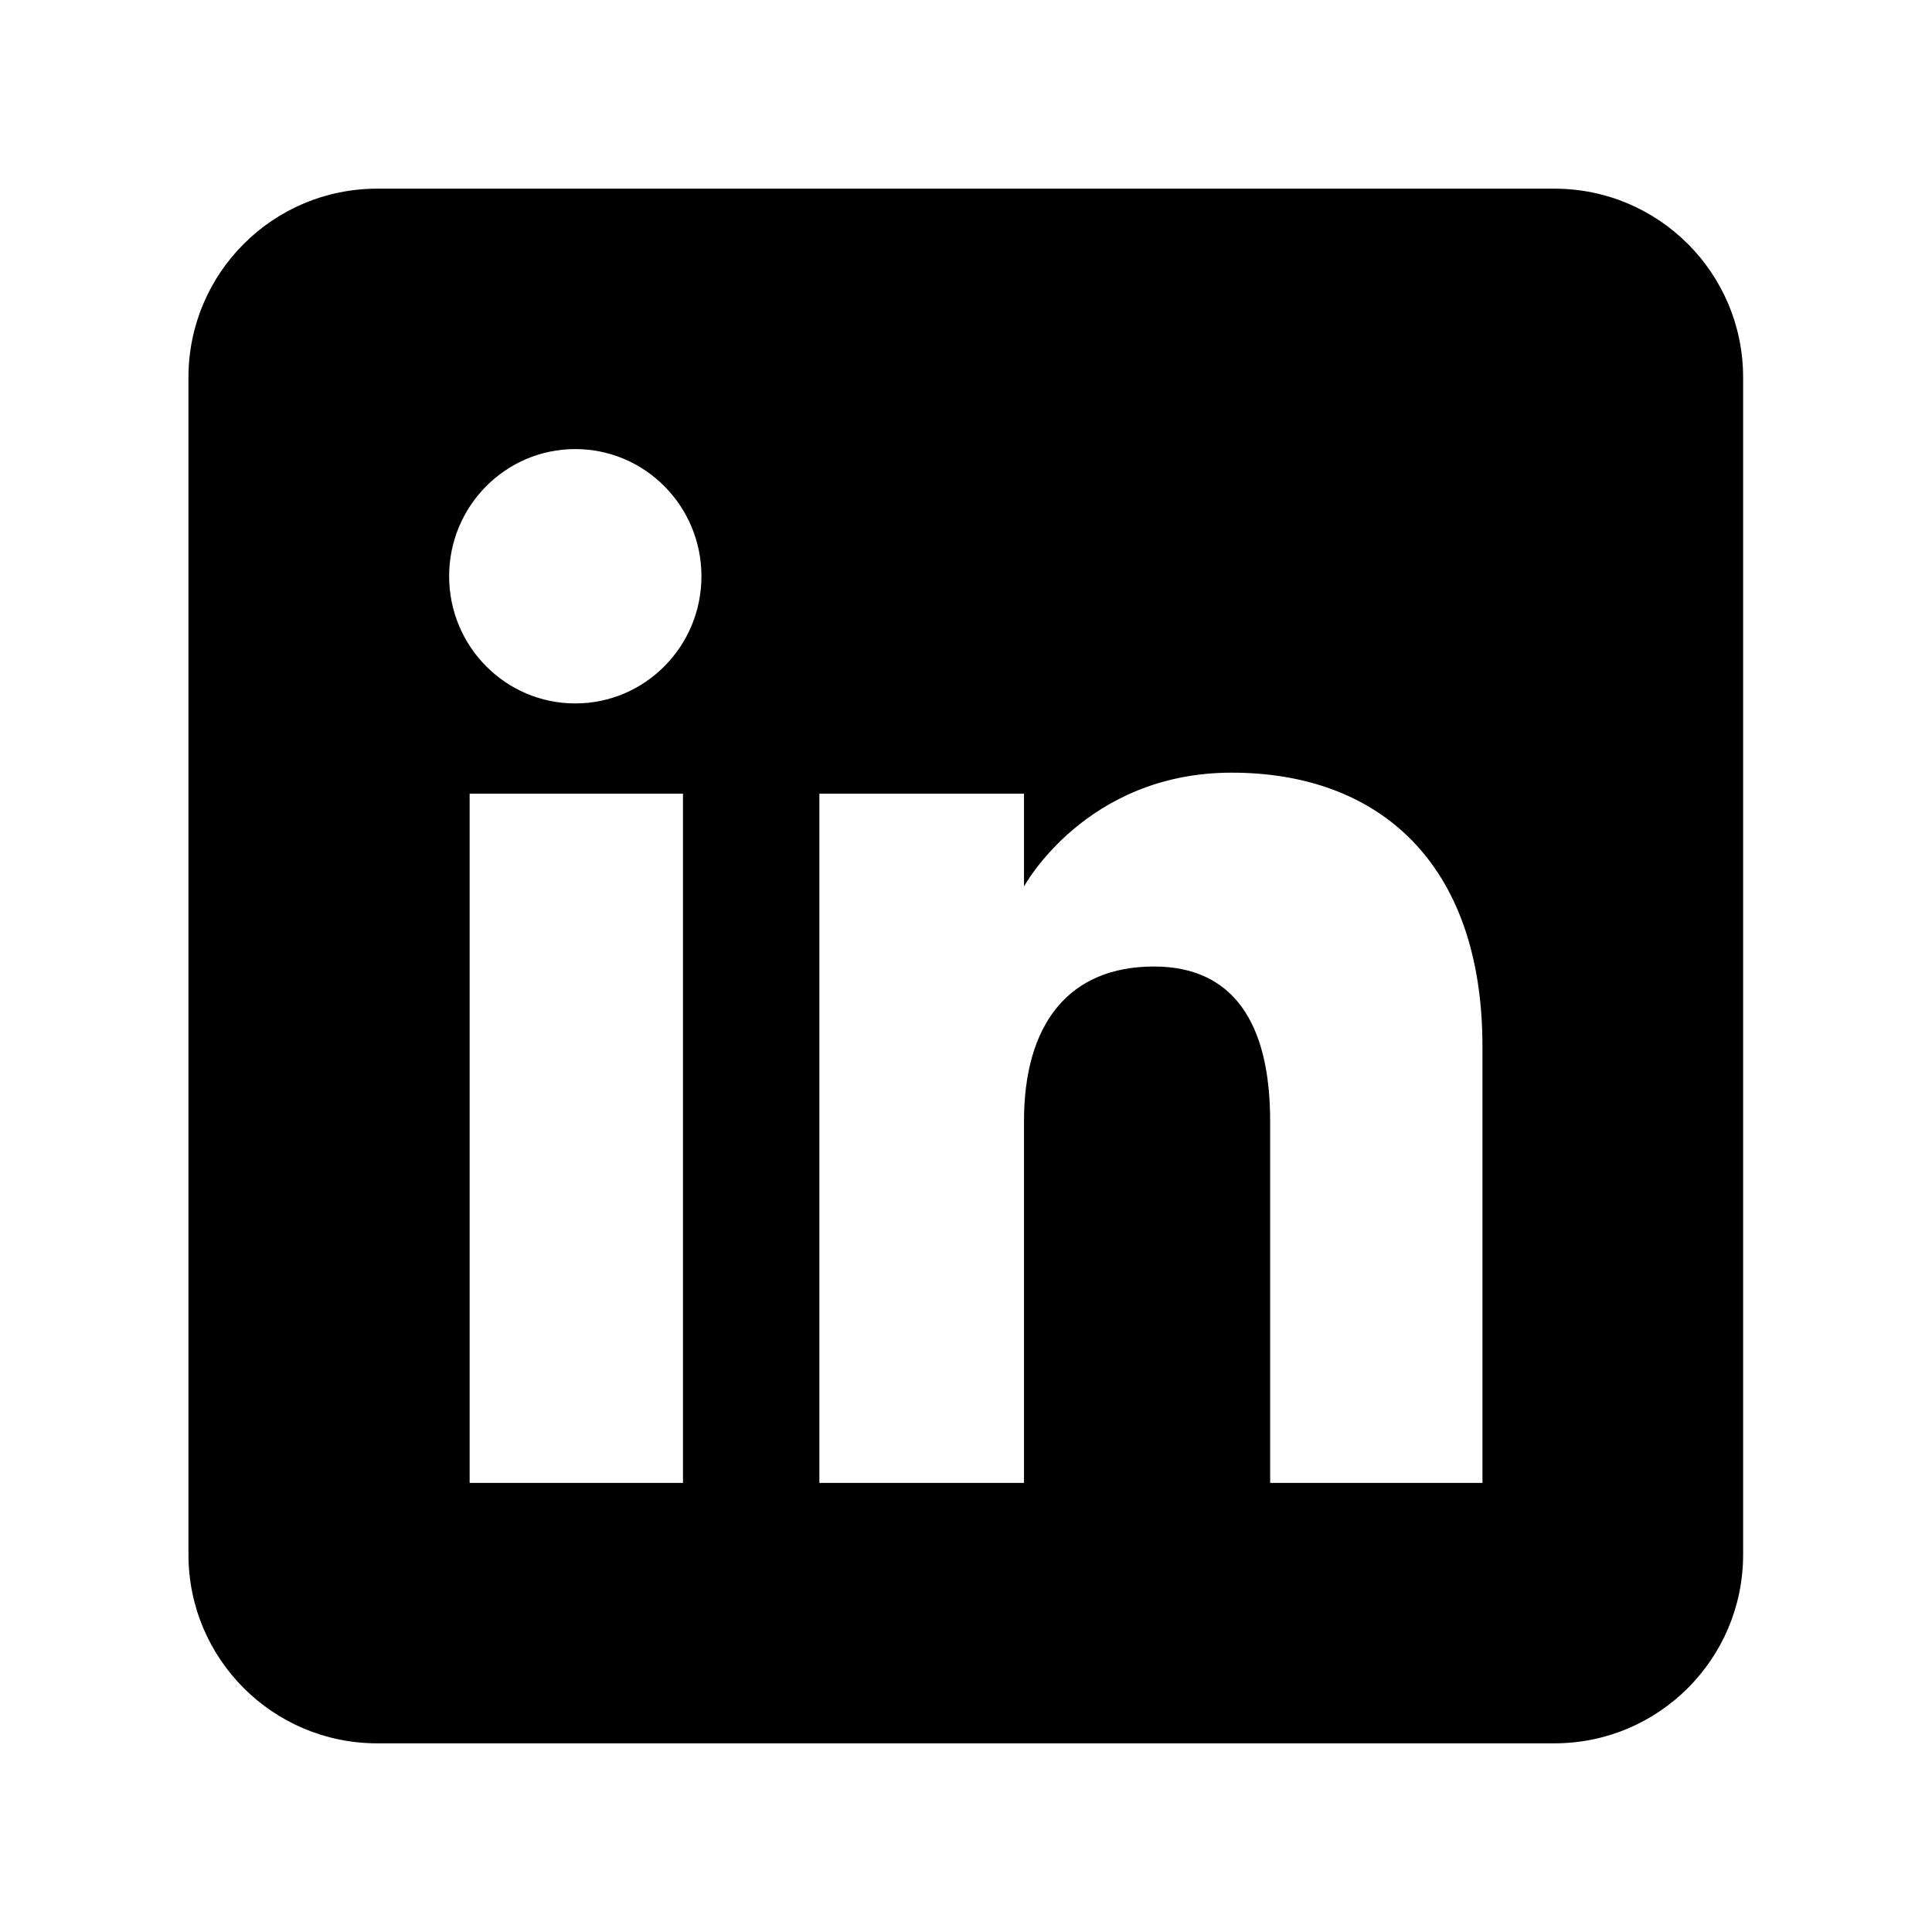 <svg xmlns="http://www.w3.org/2000/svg" width="22" height="22" viewBox="0 0 512 512"><path d="M411.945 50h-312c-27.614 0-50 22.386-50 50v312c0 27.614 22.386 50 50 50h312c27.614 0 50-22.386 50-50V100c0-27.614-22.385-50-50-50zM180.996 392.99h-56.537V210.336h56.537V392.99zm-28.539-206.573c-18.465 0-33.432-15.09-33.432-33.703 0-18.614 14.967-33.704 33.432-33.704 18.463 0 33.432 15.09 33.432 33.704 0 18.613-14.969 33.703-33.432 33.703zM392.865 392.99h-56.262v-95.881c0-26.296-9.988-40.974-30.781-40.974-22.629 0-34.453 15.289-34.453 40.974v95.881h-54.223V210.336h54.223v24.599s16.309-30.171 55.041-30.171 66.455 23.648 66.455 72.572V392.99z"/></svg>